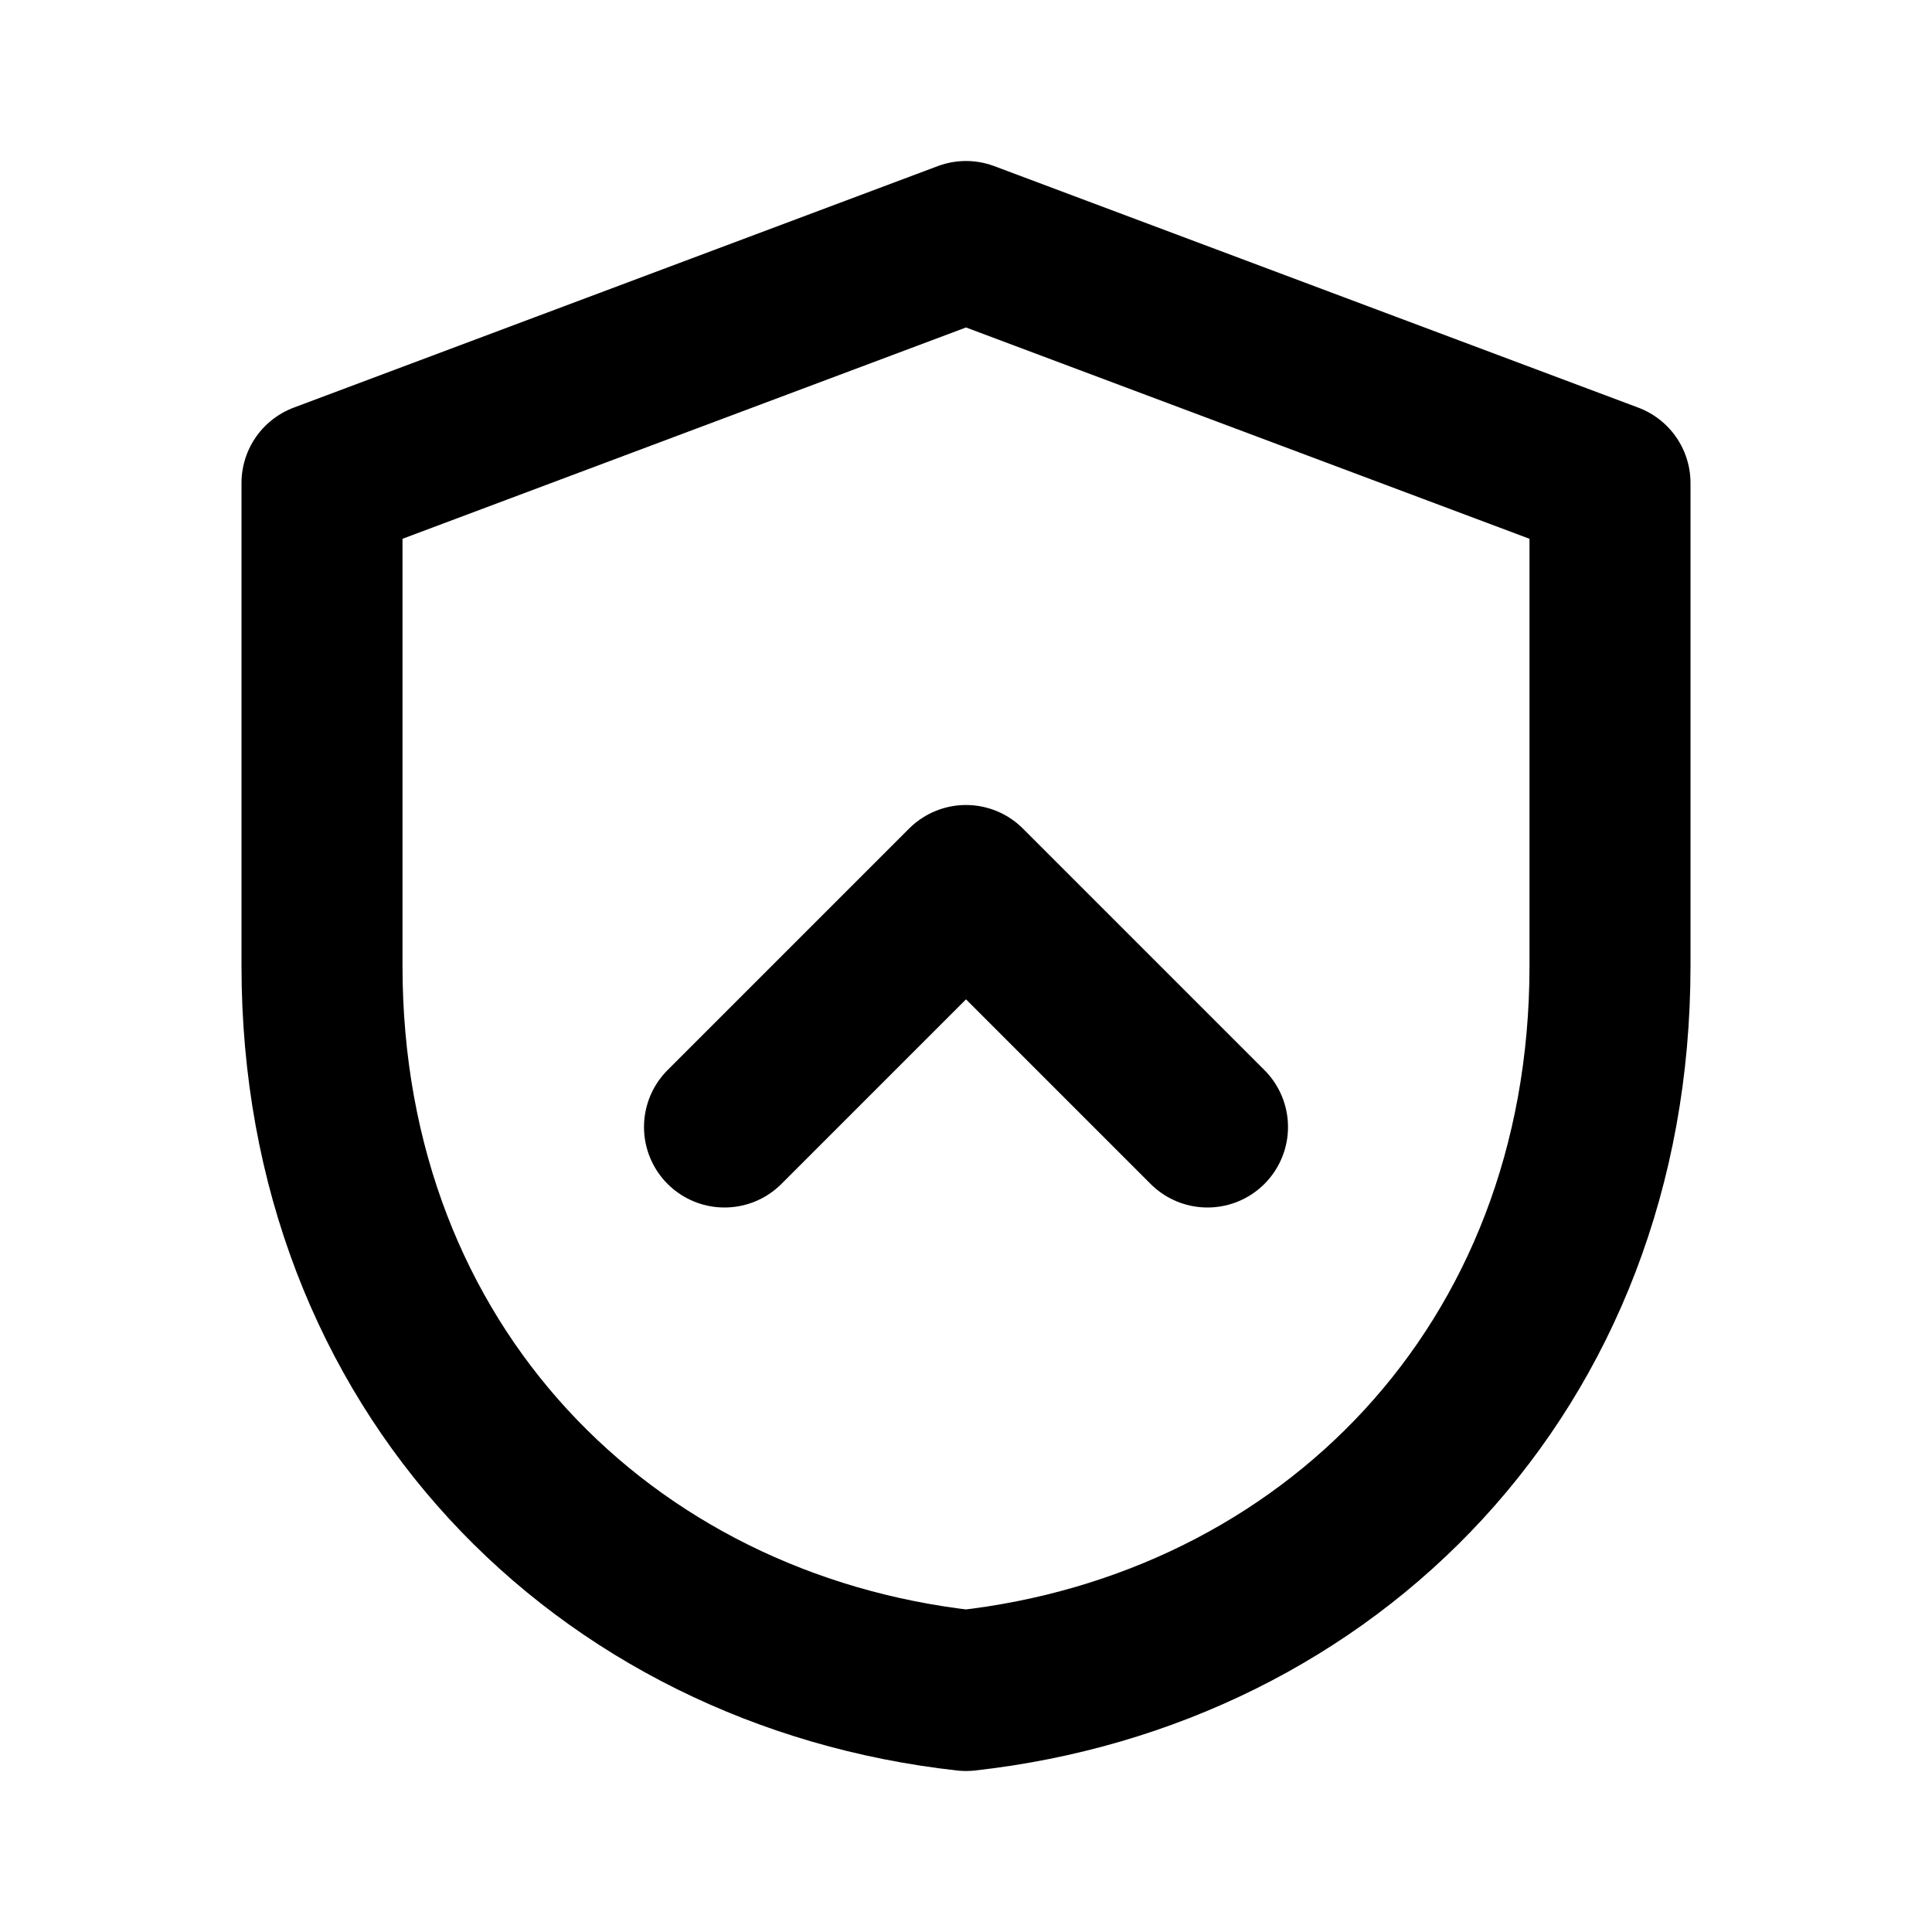 <svg xmlns="http://www.w3.org/2000/svg" viewBox="0 0 24 24" fill="none" stroke="currentColor" stroke-width="2" stroke-linecap="round" stroke-linejoin="round"><path d="M12 3l8 3v6c0 5-3.5 8.5-8 9-4.5-.5-8-4-8-9V6l8-3z"></path><path d="M9 14l3-3 3 3"></path></svg>